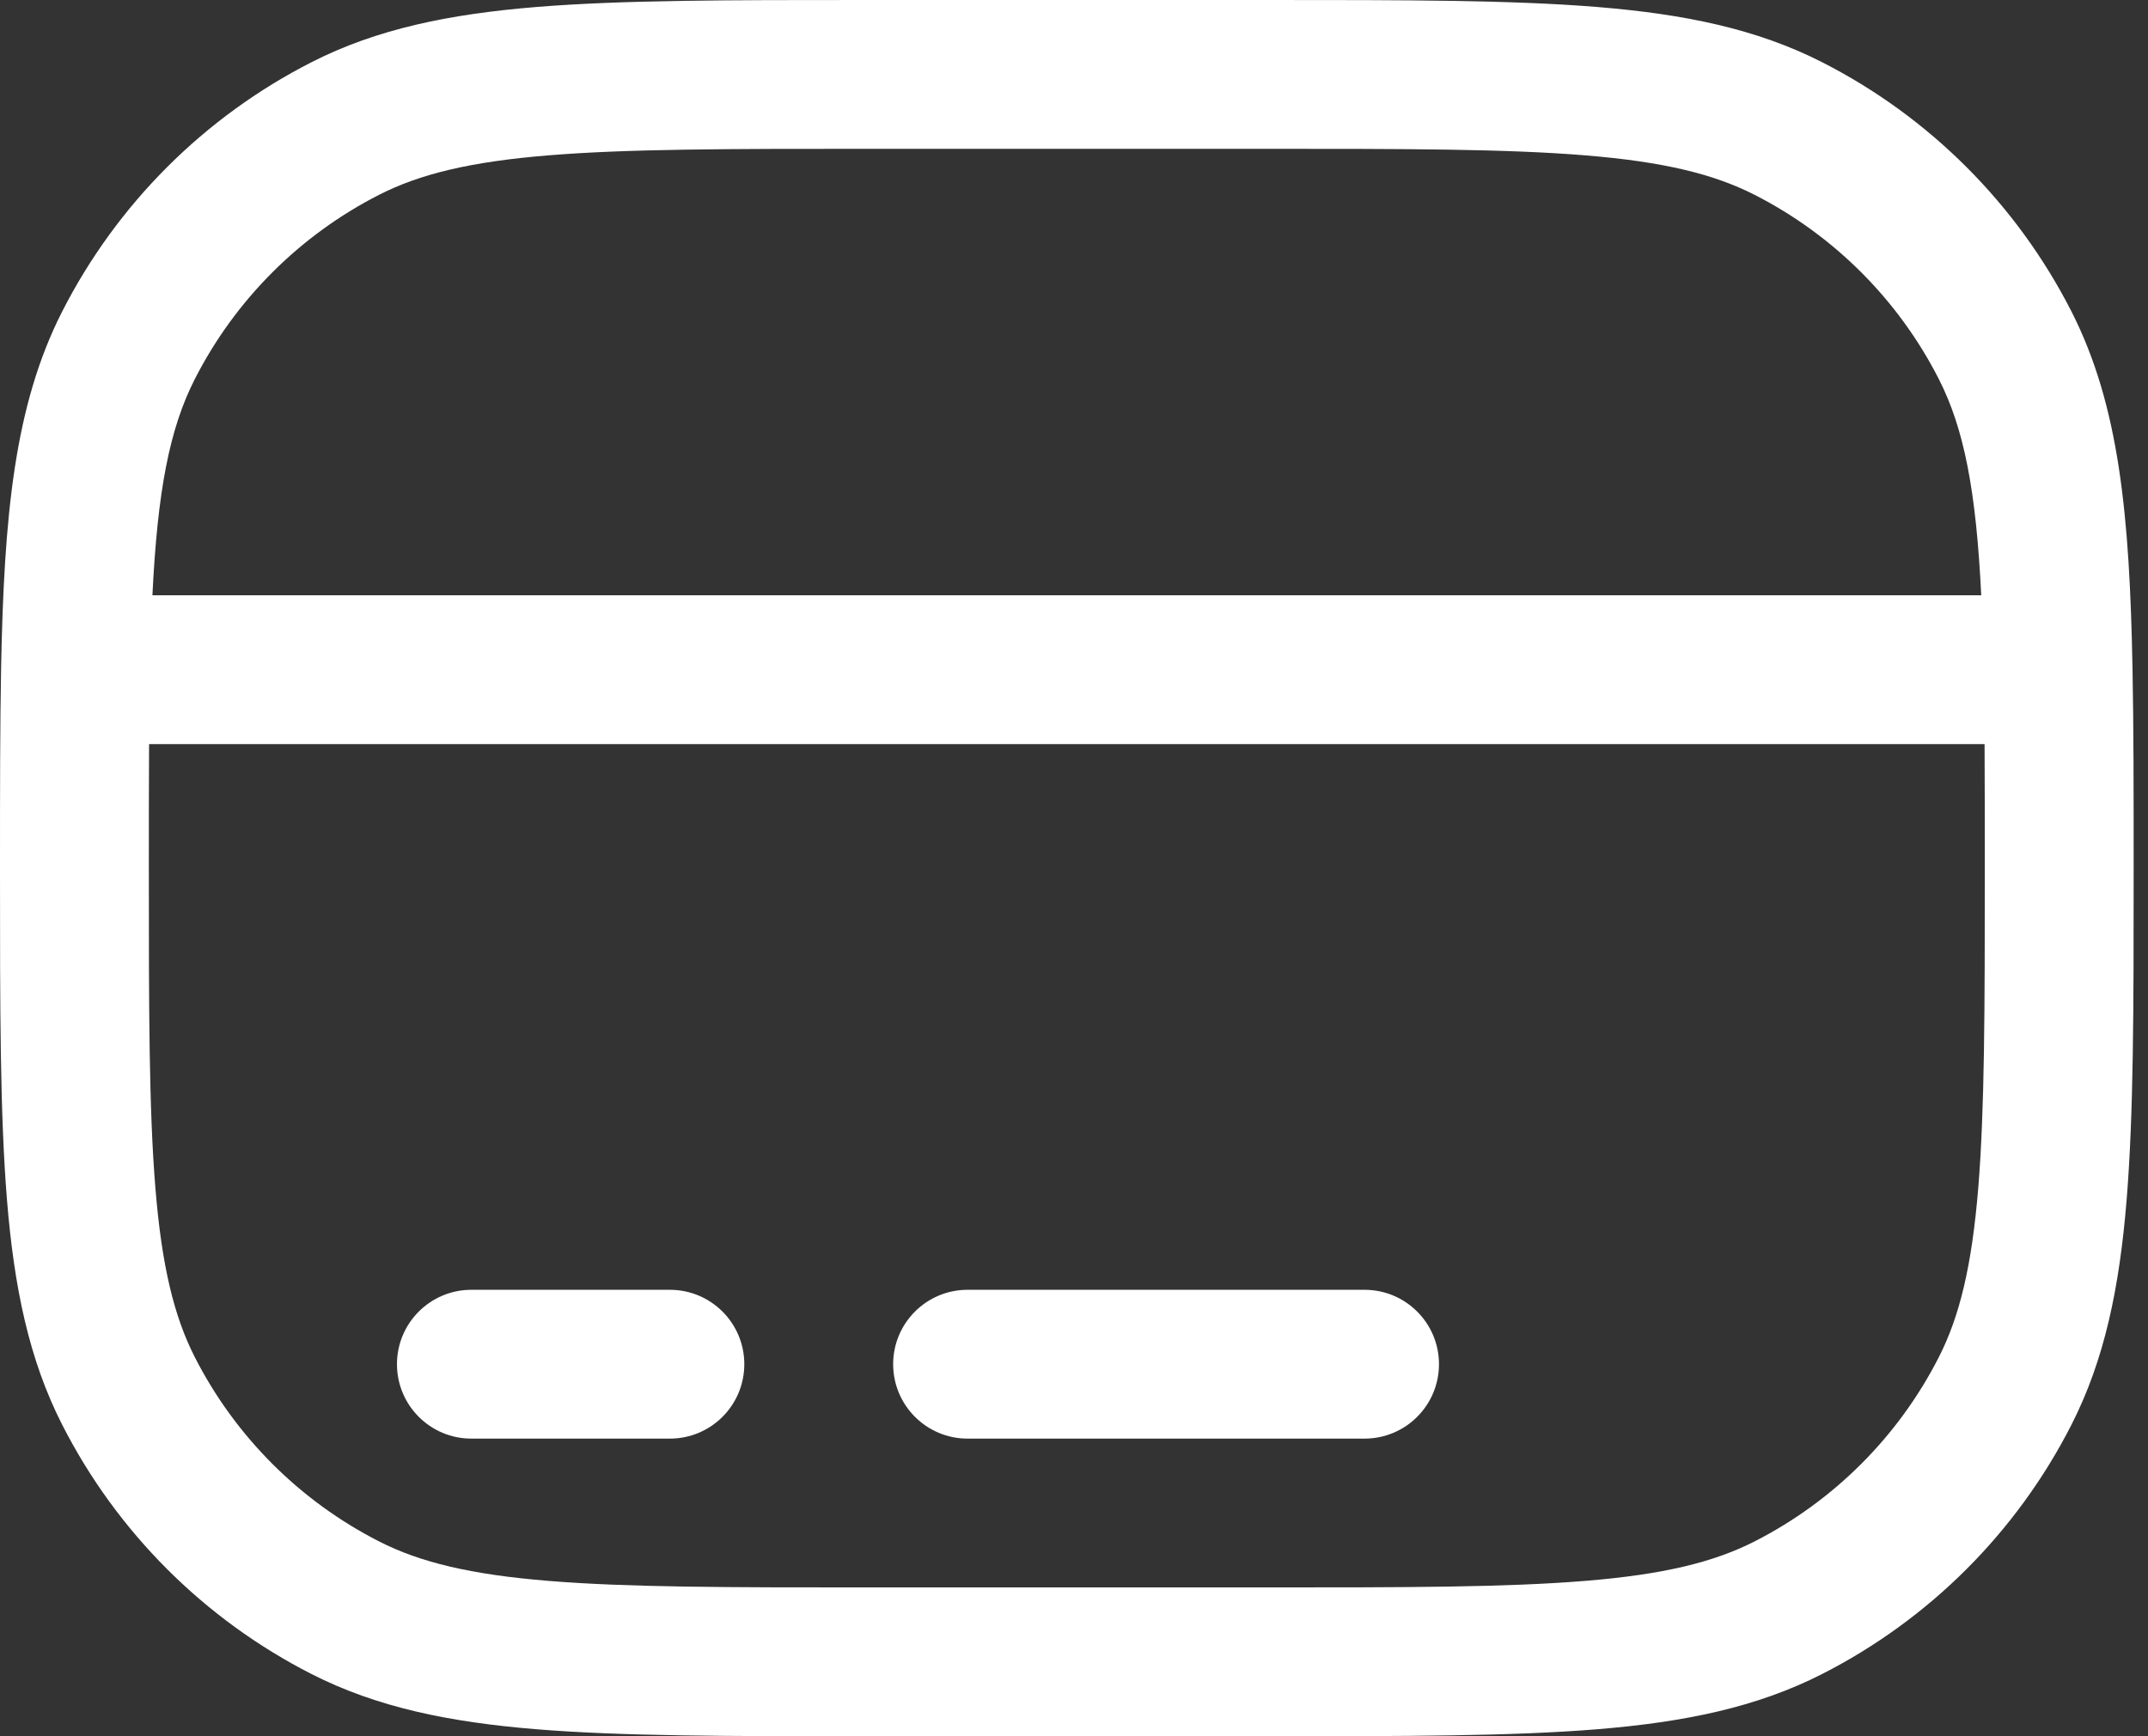 <svg width="47" height="38" viewBox="0 0 47 38" fill="none" xmlns="http://www.w3.org/2000/svg">
<rect x="0" y="0" width="47" height="38" fill="#333333" stroke="none"/>
<path d="M10.314 28.229C9.415 28.229 8.686 28.958 8.686 29.857C8.686 30.757 9.415 31.486 10.314 31.486H14.657C15.557 31.486 16.286 30.757 16.286 29.857C16.286 28.958 15.557 28.229 14.657 28.229H10.314Z" fill="white"/>
<path d="M21.171 28.229C20.272 28.229 19.543 28.958 19.543 29.857C19.543 30.757 20.272 31.486 21.171 31.486H29.857C30.757 31.486 31.486 30.757 31.486 29.857C31.486 28.958 30.757 28.229 29.857 28.229H21.171Z" fill="white"/>
<path fill-rule="evenodd" clip-rule="evenodd" d="M34.949 0.153C33.072 -1.76992e-05 30.737 -9.80562e-06 27.759 1.60276e-07H18.927C15.948 -9.80562e-06 13.613 -1.76992e-05 11.736 0.153C9.825 0.309 8.246 0.633 6.817 1.361C4.468 2.558 2.558 4.468 1.361 6.817C0.313 8.875 0.088 11.29 0.024 14.626C1.59762e-07 15.895 1.60276e-07 17.339 1.60276e-07 18.987V19.073C-9.80562e-06 22.052 -1.76992e-05 24.387 0.153 26.264C0.309 28.175 0.633 29.754 1.361 31.183C2.558 33.532 4.468 35.442 6.817 36.639C8.246 37.367 9.825 37.691 11.736 37.847C13.613 38 15.948 38 18.927 38H27.759C30.737 38 33.072 38 34.949 37.847C36.861 37.691 38.439 37.367 39.868 36.639C42.218 35.442 44.128 33.532 45.325 31.183C46.053 29.754 46.376 28.175 46.532 26.264C46.686 24.387 46.686 22.052 46.686 19.073V18.987C46.686 17.339 46.686 15.895 46.661 14.626C46.598 11.29 46.373 8.875 45.325 6.817C44.128 4.468 42.218 2.558 39.868 1.361C38.439 0.633 36.86 0.309 34.949 0.153ZM8.296 4.263C9.189 3.808 10.292 3.539 12.002 3.4C13.73 3.258 15.933 3.257 19 3.257H27.686C30.753 3.257 32.955 3.258 34.684 3.4C36.394 3.539 37.496 3.808 38.39 4.263C40.126 5.148 41.538 6.56 42.423 8.296C42.974 9.379 43.239 10.732 43.351 13.029H3.335C3.447 10.732 3.711 9.379 4.263 8.296C5.148 6.56 6.56 5.148 8.296 4.263ZM3.257 19C3.257 18.012 3.257 17.112 3.262 16.286H43.424C43.428 17.112 43.429 18.012 43.429 19C43.429 22.067 43.427 24.27 43.286 25.998C43.146 27.708 42.878 28.811 42.423 29.704C41.538 31.44 40.126 32.852 38.39 33.737C37.496 34.192 36.394 34.461 34.684 34.6C32.955 34.742 30.753 34.743 27.686 34.743H19C15.933 34.743 13.73 34.742 12.002 34.6C10.292 34.461 9.189 34.192 8.296 33.737C6.56 32.852 5.148 31.44 4.263 29.704C3.808 28.811 3.539 27.708 3.4 25.998C3.258 24.27 3.257 22.067 3.257 19Z" fill="white"/>
</svg>
